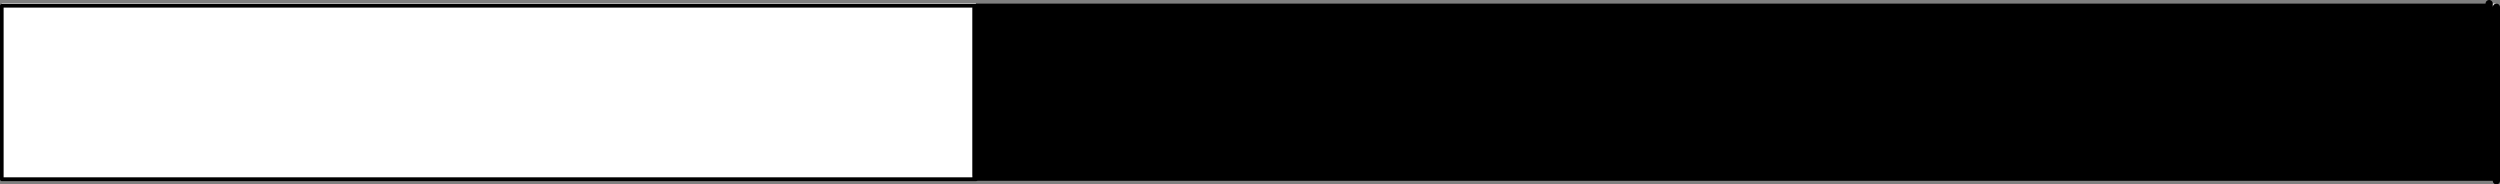 <?xml version="1.0" encoding="UTF-8" standalone="no"?>
<svg xmlns:xlink="http://www.w3.org/1999/xlink" height="25.5px" width="345.7px" xmlns="http://www.w3.org/2000/svg">
  <rect width="100%" height="100%" fill="#808080" stroke="none"/>
  <g transform="matrix(1.0, 0.0, 0.0, 1.0, 171.2, 12.25)">
    <path d="M173.0 11.75 L173.0 12.25 -36.25 12.25 -36.25 12.0 -36.25 -11.2 -36.25 -11.45 -36.25 -11.75 173.0 -11.75 173.0 11.75" fill="#000000" fill-rule="evenodd" stroke="none"/>
    <path d="M173.0 -11.75 L174.0 -11.75 174.0 -11.25 174.0 12.25 173.0 12.25 173.0 11.75 173.0 -11.75 M-170.95 -11.45 L-170.95 -11.75 -36.25 -11.75 -36.25 -11.45 -36.25 -11.2 -36.25 12.0 -36.25 12.25 -170.95 12.25 -170.95 -11.45 -36.25 -11.45 -170.95 -11.45" fill="#ffffff" fill-rule="evenodd" stroke="none"/>
    <path d="M174.0 -11.25 L174.0 12.25 174.0 12.75 M173.0 12.25 L174.0 12.25 M173.0 -11.75 L173.0 11.75 M-36.25 12.0 L-36.25 -11.2 M173.0 12.25 L-36.25 12.25" fill="none" stroke="#000000" stroke-linecap="round" stroke-linejoin="round" stroke-width="1.0"/>
    <path d="M-36.25 -11.45 L-170.95 -11.45 -170.95 12.25 -170.95 12.55 -36.25 12.55" fill="none" stroke="#000000" stroke-linecap="round" stroke-linejoin="round" stroke-width="0.5"/>
  </g>
</svg>
